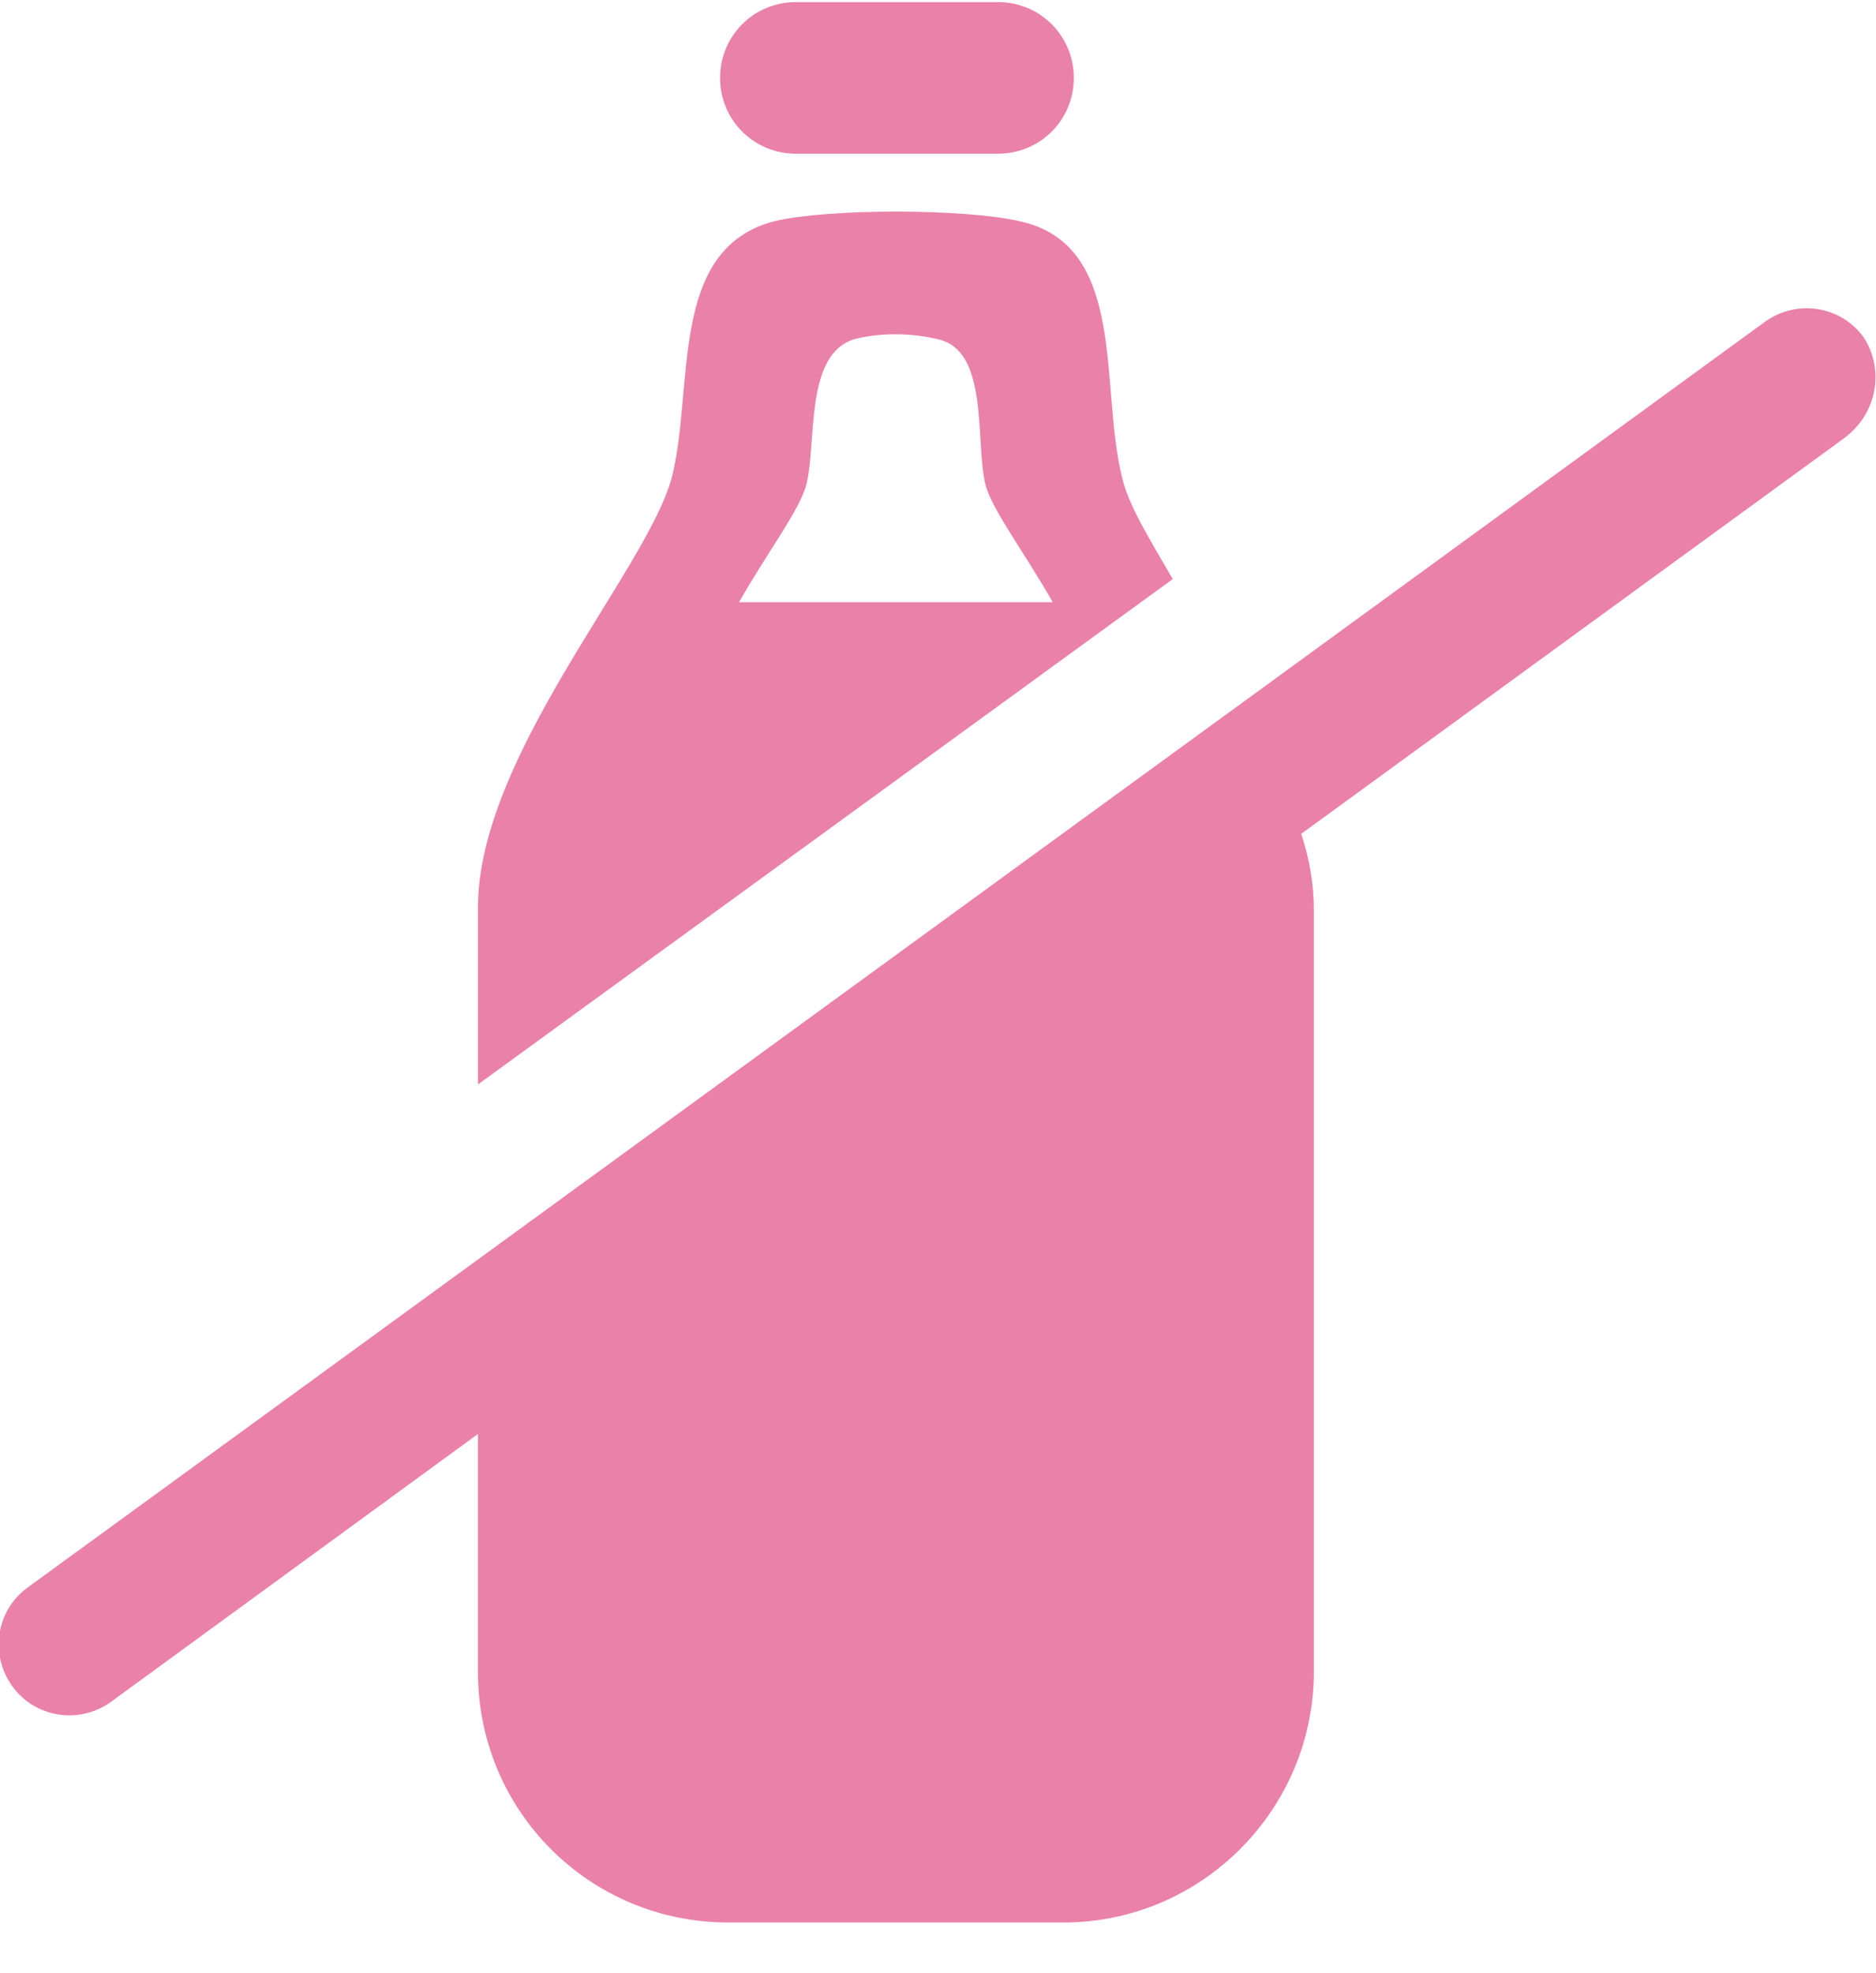 <?xml version="1.0" encoding="utf-8"?>
<!-- Generator: Adobe Illustrator 19.0.0, SVG Export Plug-In . SVG Version: 6.00 Build 0)  -->
<svg version="1.1" id="Layer_1" xmlns="http://www.w3.org/2000/svg" xmlns:xlink="http://www.w3.org/1999/xlink" x="0px" y="0px"
	 viewBox="-65.8 351.6 89.1 93.7" style="enable-background:new -65.8 351.6 89.1 93.7;" xml:space="preserve">
<style type="text/css">
	.st0{fill:#EA81A9;}
</style>
<g>
	<path class="st0" d="M-28,358.9h9.6c2,0,3.6-1.6,3.6-3.6c0-2-1.6-3.6-3.6-3.6H-28c-2,0-3.6,1.6-3.6,3.6
		C-31.6,357.3-30,358.9-28,358.9z"/>
	<g>
		<path class="st0" d="M-10.1,379.1c-1.1-1.9-2.1-3.5-2.4-4.8c-1.1-4.3,0.3-11.1-4.9-12.2c-2.6-0.6-9.1-0.6-11.6,0
			c-5.1,1.3-3.8,7.9-4.9,12.2c-1.2,4.4-9.2,13.2-9.2,20.4v8.4L-10.1,379.1z M-27.5,374.6c0.5-2-0.1-6.2,2.3-6.9
			c1.2-0.3,2.6-0.3,3.9,0c2.5,0.5,1.8,4.8,2.3,6.9c0.3,1.2,1.9,3.3,3.2,5.6h-14.9C-29.4,377.9-27.8,375.8-27.5,374.6z"/>
		<path class="st0" d="M22.7,367.6c-1.1-1.5-3.2-1.8-4.7-0.7l-24.7,18l0,0l-57.8,42.1c-1.5,1.1-1.8,3.2-0.7,4.7
			c1.1,1.5,3.2,1.8,4.7,0.7l17.4-12.7v11.3c0,6.6,5.3,11.9,11.9,11.9h15.9c6.6,0,11.9-5.4,11.9-11.9c0,0,0-25.9,0-36.2
			c0-1.2-0.2-2.4-0.6-3.6l25.8-18.8C23.4,371.2,23.7,369.1,22.7,367.6z"/>
	</g>
</g>
</svg>
